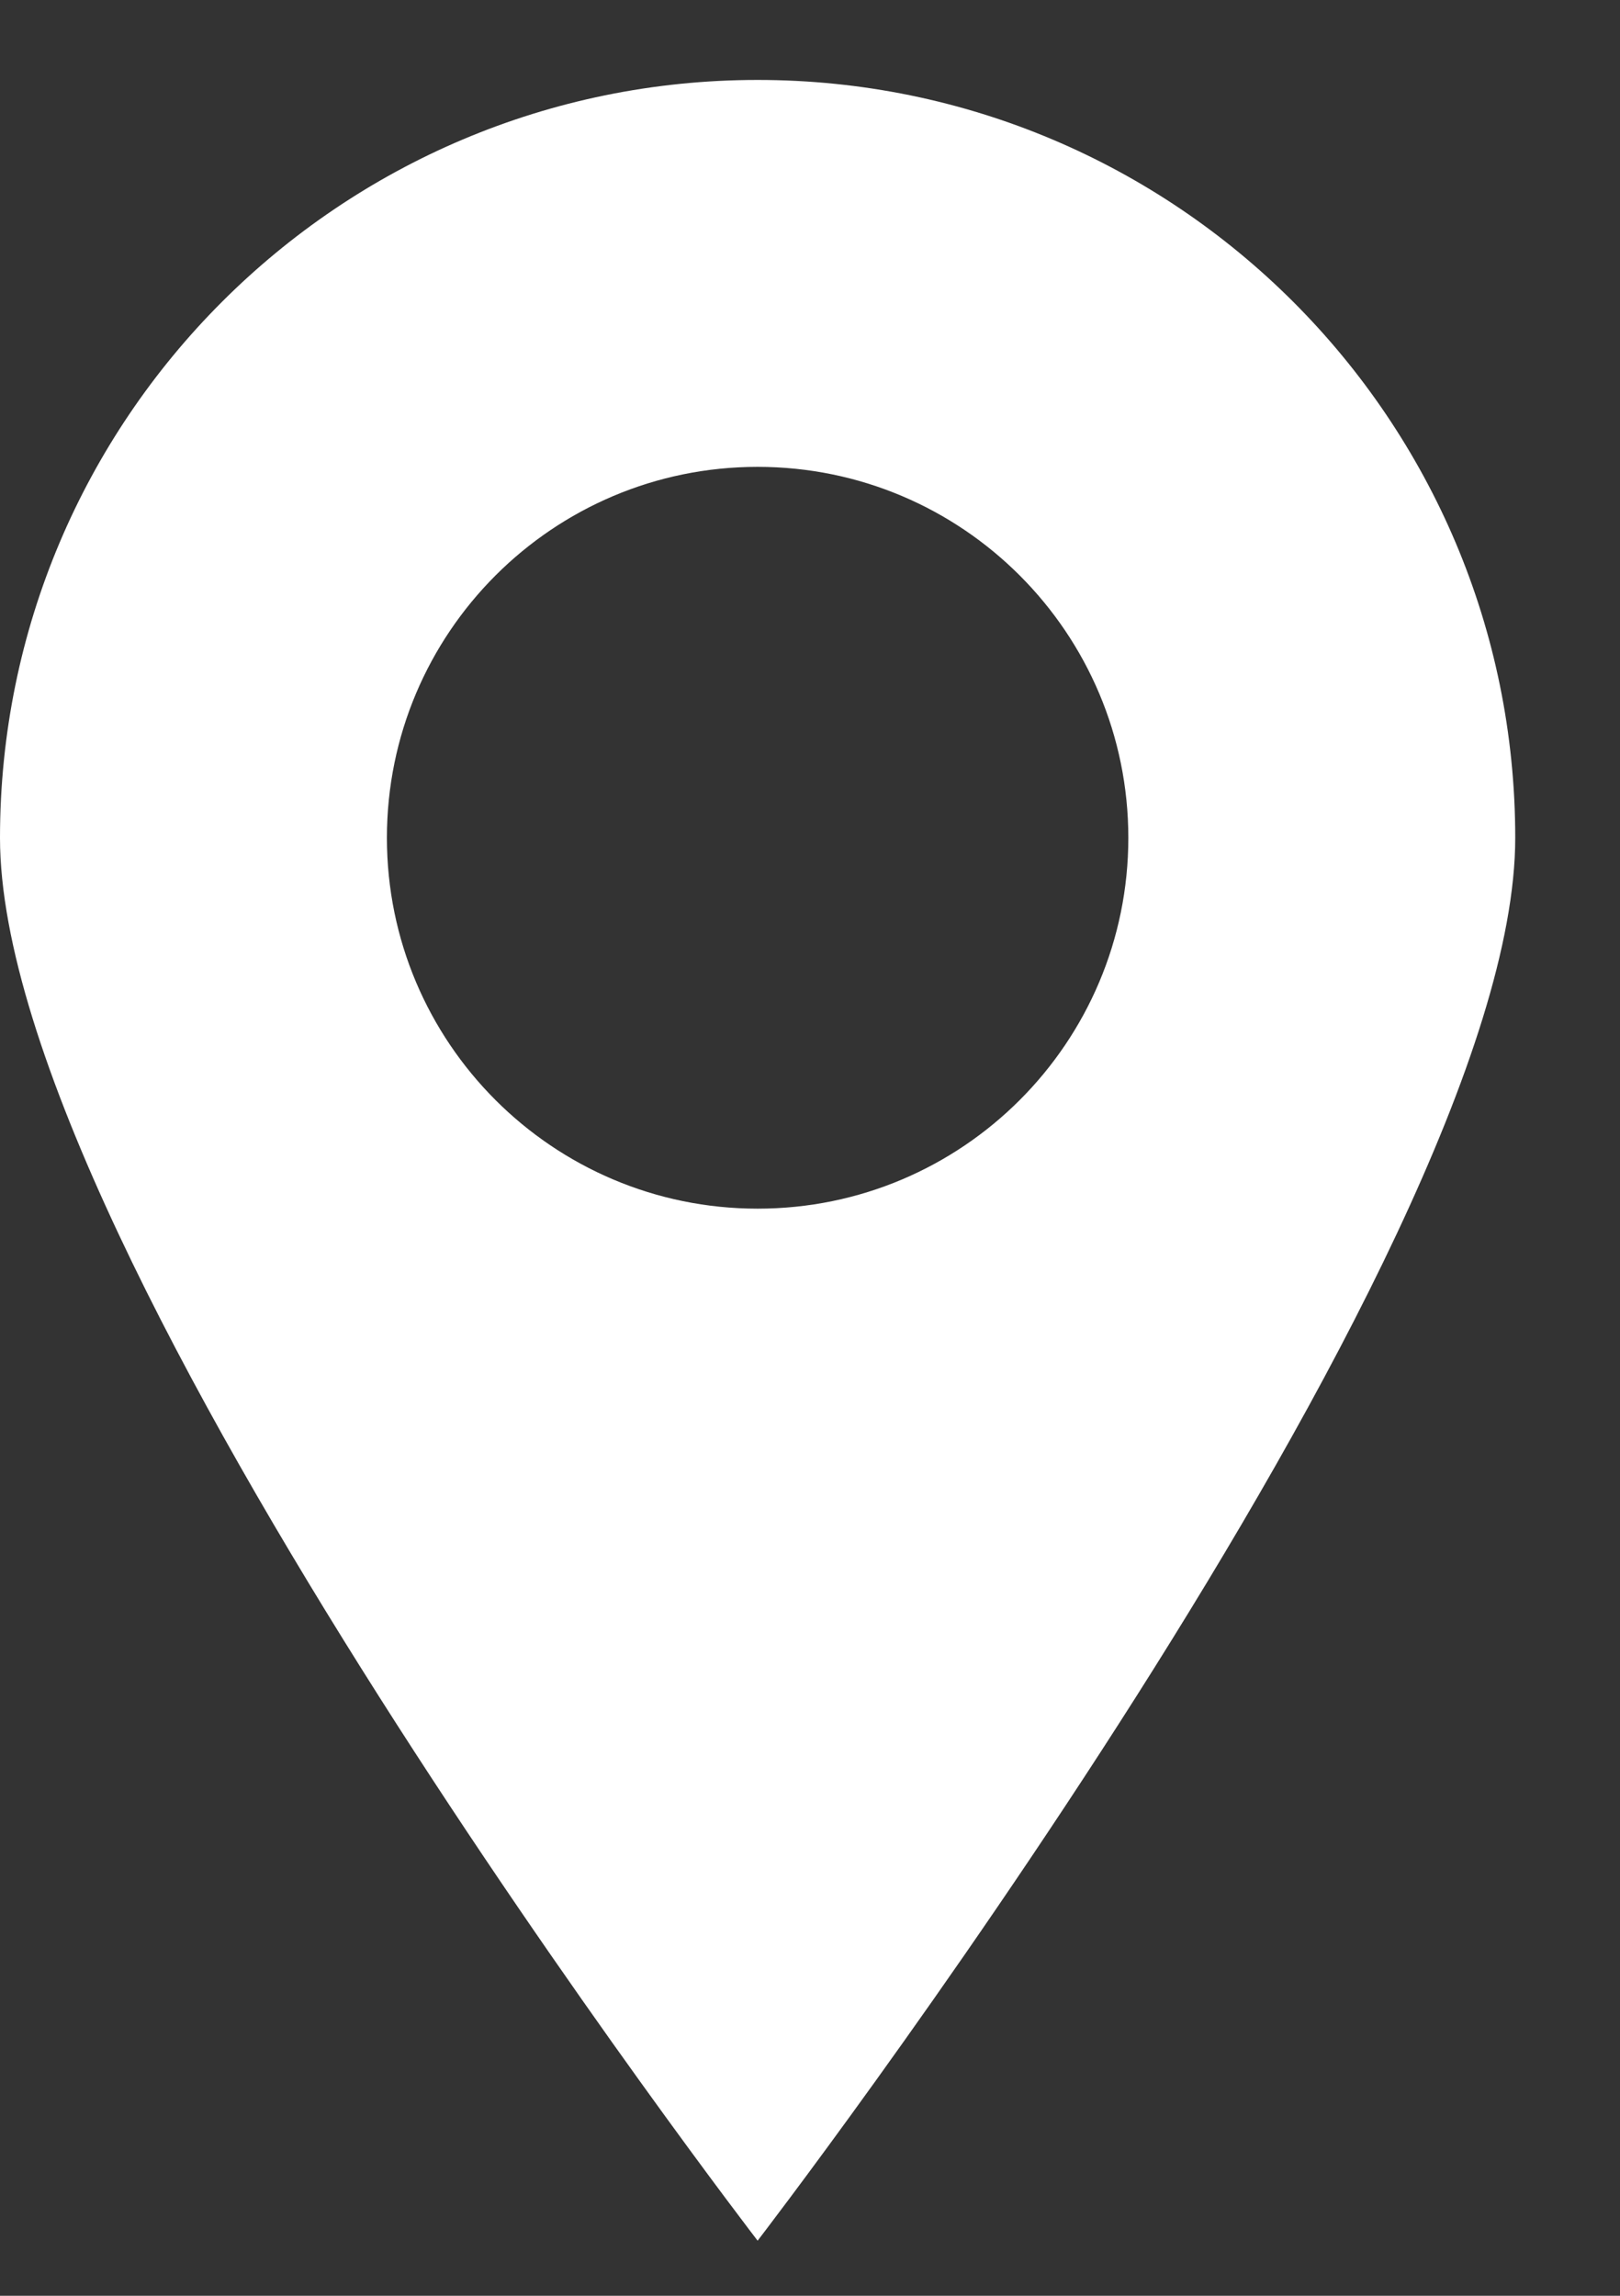 <?xml version="1.0" encoding="UTF-8"?> <svg xmlns="http://www.w3.org/2000/svg" width="12" height="17" viewBox="0 0 12 17" fill="none"><rect x="0" y="0" width="12" height="17" fill="#333333" stroke="none"/><path fill-rule="evenodd" clip-rule="evenodd" d="M5.612 16.592C5.612 16.592 11.224 9.303 11.224 6.204C11.224 3.104 8.711 0.592 5.612 0.592C2.513 0.592 0 3.104 0 6.204C0 9.303 5.612 16.592 5.612 16.592ZM5.612 8.95C7.129 8.95 8.358 7.72 8.358 6.204C8.358 4.687 7.129 3.457 5.612 3.457C4.095 3.457 2.866 4.687 2.866 6.204C2.866 7.72 4.095 8.95 5.612 8.95Z" fill="white"></path></svg> 